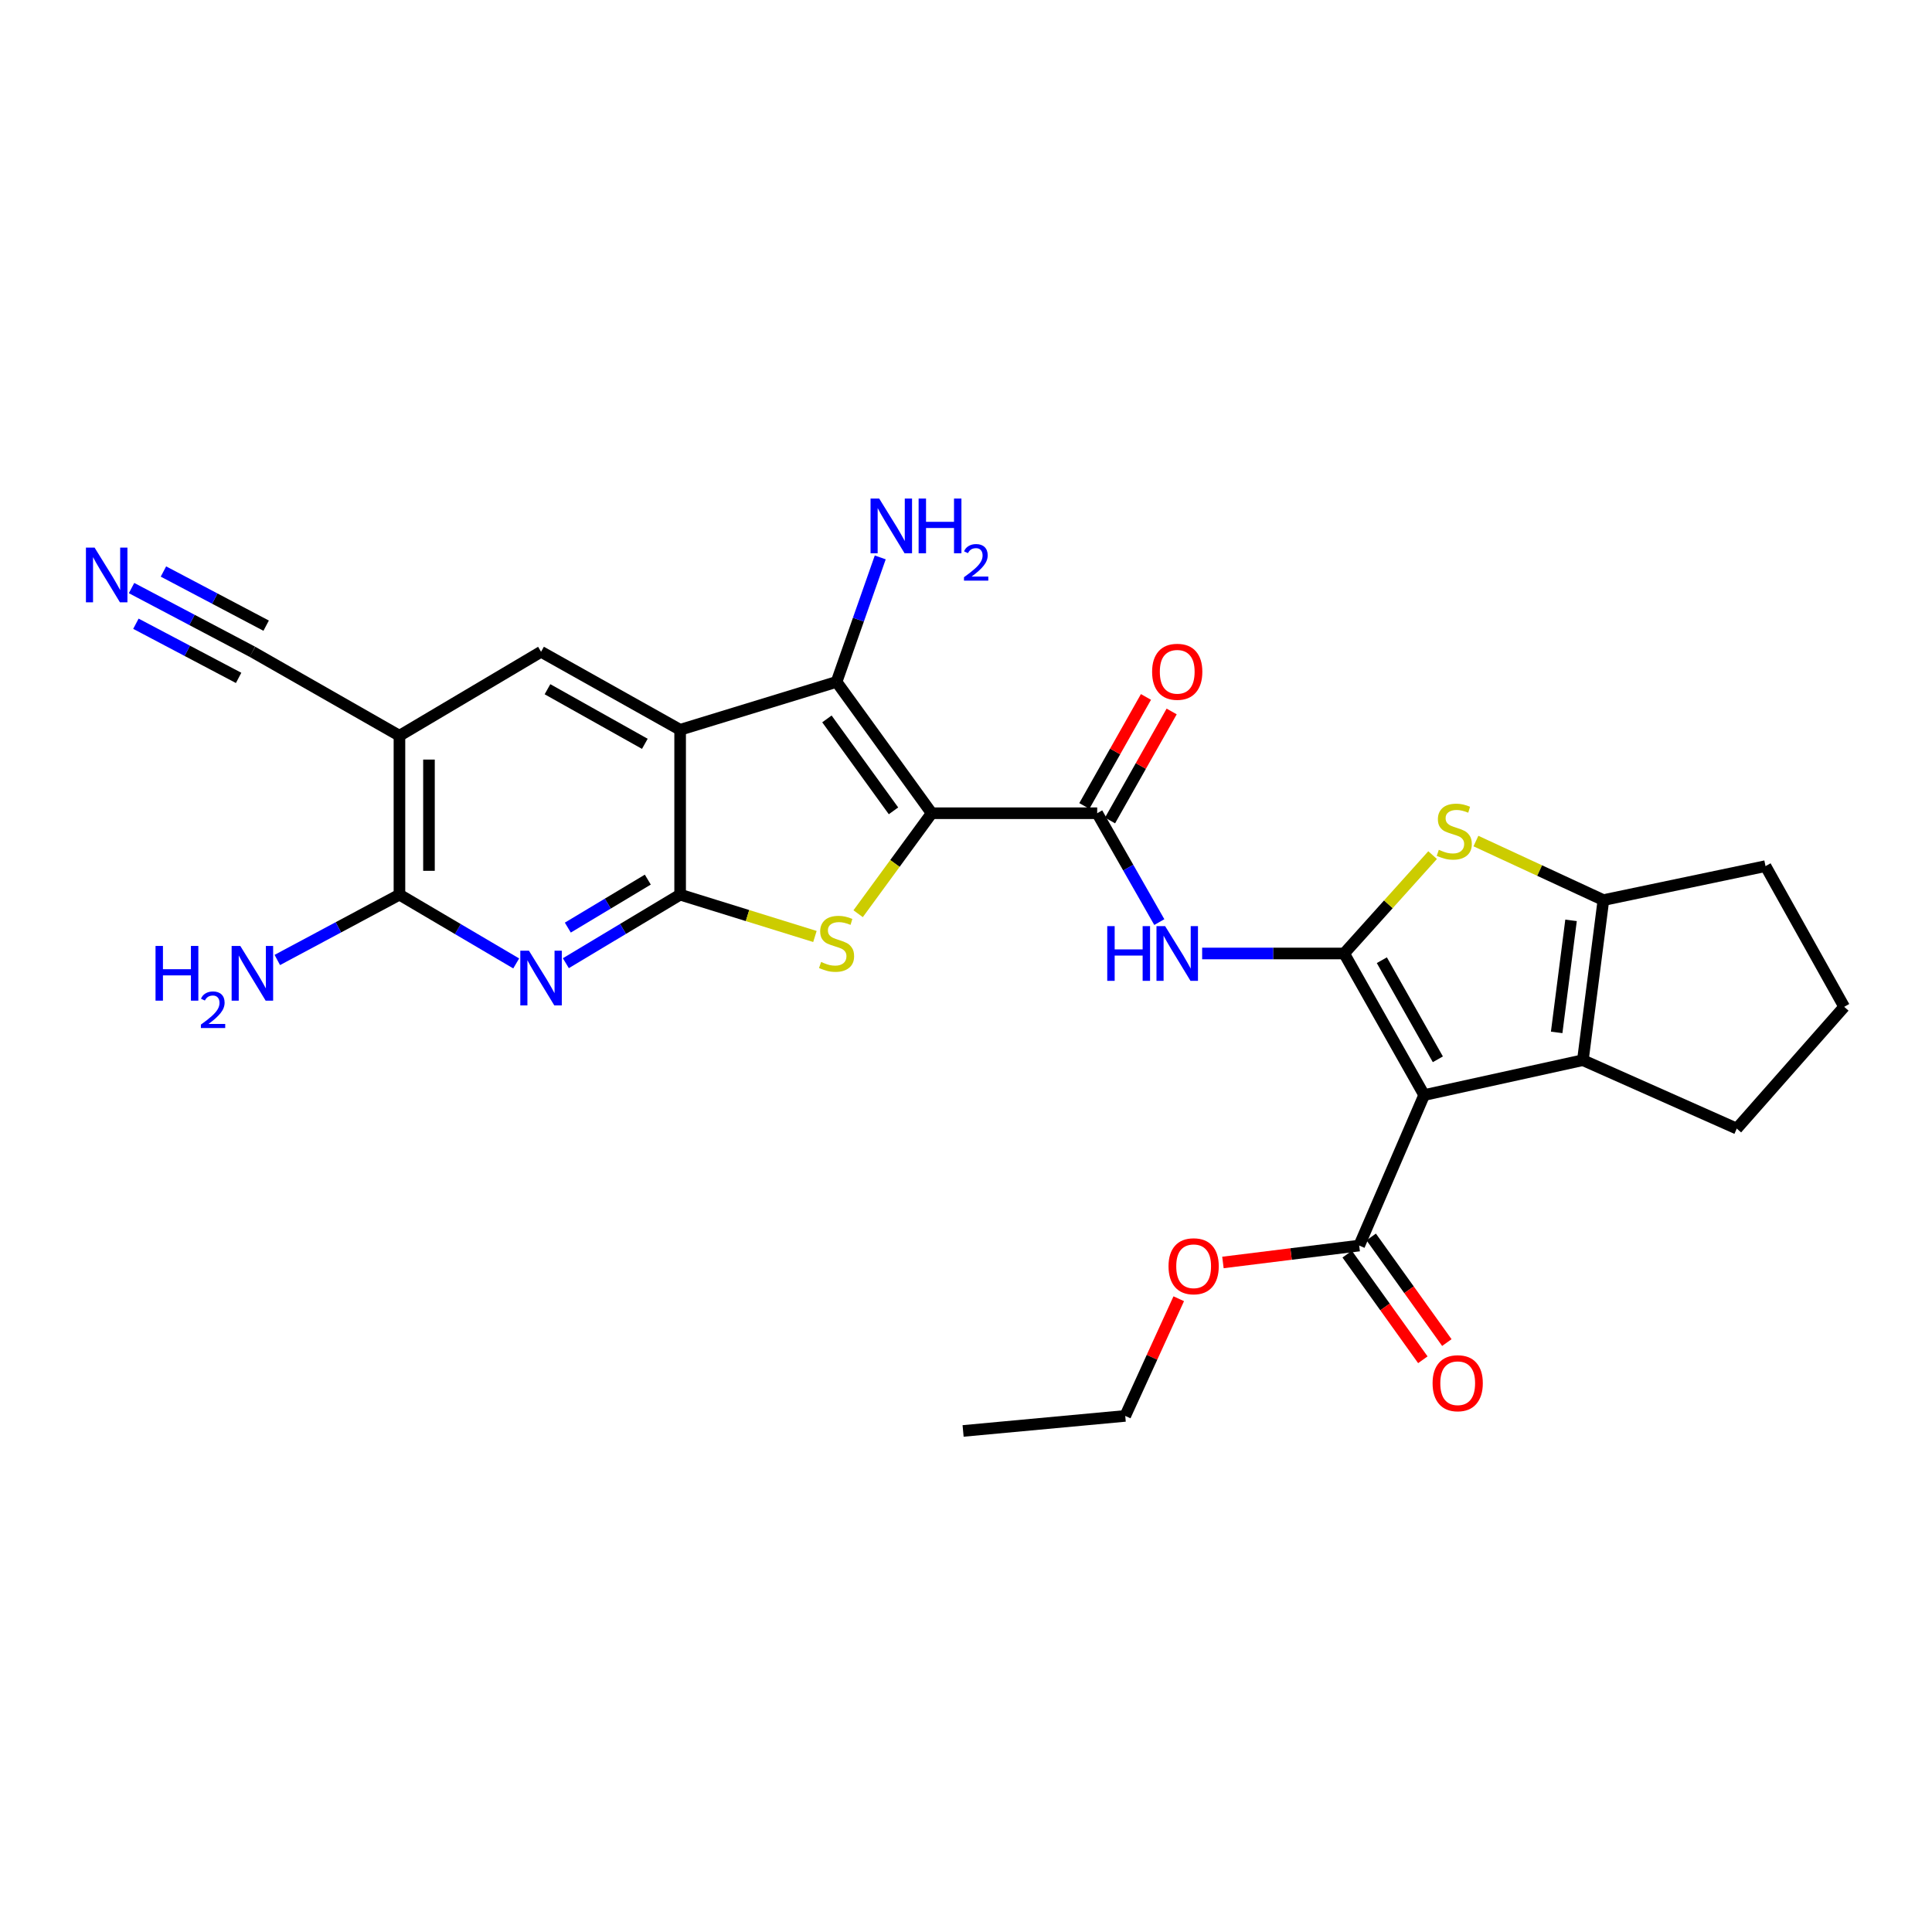 <?xml version='1.0' encoding='iso-8859-1'?>
<svg version='1.1' baseProfile='full'
              xmlns='http://www.w3.org/2000/svg'
                      xmlns:rdkit='http://www.rdkit.org/xml'
                      xmlns:xlink='http://www.w3.org/1999/xlink'
                  xml:space='preserve'
width='1000px' height='1000px' viewBox='0 0 1000 1000'>
<!-- END OF HEADER -->
<rect style='opacity:1.0;fill:#FFFFFF;stroke:none' width='1000' height='1000' x='0' y='0'> </rect>
<path class='bond-4' d='M 482.233,420.926 L 463.201,446.932' style='fill:none;fill-rule:evenodd;stroke:#000000;stroke-width:6px;stroke-linecap:butt;stroke-linejoin:miter;stroke-opacity:1' />
<path class='bond-4' d='M 463.201,446.932 L 444.169,472.938' style='fill:none;fill-rule:evenodd;stroke:#CCCC00;stroke-width:6px;stroke-linecap:butt;stroke-linejoin:miter;stroke-opacity:1' />
<path class='bond-5' d='M 482.233,420.926 L 433.005,352.945' style='fill:none;fill-rule:evenodd;stroke:#000000;stroke-width:6px;stroke-linecap:butt;stroke-linejoin:miter;stroke-opacity:1' />
<path class='bond-5' d='M 462.472,419.691 L 428.013,372.105' style='fill:none;fill-rule:evenodd;stroke:#000000;stroke-width:6px;stroke-linecap:butt;stroke-linejoin:miter;stroke-opacity:1' />
<path class='bond-7' d='M 482.233,420.926 L 567.904,420.926' style='fill:none;fill-rule:evenodd;stroke:#000000;stroke-width:6px;stroke-linecap:butt;stroke-linejoin:miter;stroke-opacity:1' />
<path class='bond-0' d='M 695.723,493.524 L 658.977,493.524' style='fill:none;fill-rule:evenodd;stroke:#000000;stroke-width:6px;stroke-linecap:butt;stroke-linejoin:miter;stroke-opacity:1' />
<path class='bond-0' d='M 658.977,493.524 L 622.23,493.524' style='fill:none;fill-rule:evenodd;stroke:#0000FF;stroke-width:6px;stroke-linecap:butt;stroke-linejoin:miter;stroke-opacity:1' />
<path class='bond-1' d='M 695.723,493.524 L 737.141,566.801' style='fill:none;fill-rule:evenodd;stroke:#000000;stroke-width:6px;stroke-linecap:butt;stroke-linejoin:miter;stroke-opacity:1' />
<path class='bond-1' d='M 715.238,496.997 L 744.231,548.291' style='fill:none;fill-rule:evenodd;stroke:#000000;stroke-width:6px;stroke-linecap:butt;stroke-linejoin:miter;stroke-opacity:1' />
<path class='bond-8' d='M 695.723,493.524 L 718.62,468.063' style='fill:none;fill-rule:evenodd;stroke:#000000;stroke-width:6px;stroke-linecap:butt;stroke-linejoin:miter;stroke-opacity:1' />
<path class='bond-8' d='M 718.62,468.063 L 741.516,442.603' style='fill:none;fill-rule:evenodd;stroke:#CCCC00;stroke-width:6px;stroke-linecap:butt;stroke-linejoin:miter;stroke-opacity:1' />
<path class='bond-9' d='M 737.141,566.801 L 819.29,548.745' style='fill:none;fill-rule:evenodd;stroke:#000000;stroke-width:6px;stroke-linecap:butt;stroke-linejoin:miter;stroke-opacity:1' />
<path class='bond-15' d='M 737.141,566.801 L 703.516,644.697' style='fill:none;fill-rule:evenodd;stroke:#000000;stroke-width:6px;stroke-linecap:butt;stroke-linejoin:miter;stroke-opacity:1' />
<path class='bond-2' d='M 352.036,463.074 L 386.921,473.896' style='fill:none;fill-rule:evenodd;stroke:#000000;stroke-width:6px;stroke-linecap:butt;stroke-linejoin:miter;stroke-opacity:1' />
<path class='bond-2' d='M 386.921,473.896 L 421.805,484.718' style='fill:none;fill-rule:evenodd;stroke:#CCCC00;stroke-width:6px;stroke-linecap:butt;stroke-linejoin:miter;stroke-opacity:1' />
<path class='bond-6' d='M 352.036,463.074 L 322.462,480.811' style='fill:none;fill-rule:evenodd;stroke:#000000;stroke-width:6px;stroke-linecap:butt;stroke-linejoin:miter;stroke-opacity:1' />
<path class='bond-6' d='M 322.462,480.811 L 292.888,498.549' style='fill:none;fill-rule:evenodd;stroke:#0000FF;stroke-width:6px;stroke-linecap:butt;stroke-linejoin:miter;stroke-opacity:1' />
<path class='bond-6' d='M 335.305,455.291 L 314.603,467.707' style='fill:none;fill-rule:evenodd;stroke:#000000;stroke-width:6px;stroke-linecap:butt;stroke-linejoin:miter;stroke-opacity:1' />
<path class='bond-6' d='M 314.603,467.707 L 293.901,480.123' style='fill:none;fill-rule:evenodd;stroke:#0000FF;stroke-width:6px;stroke-linecap:butt;stroke-linejoin:miter;stroke-opacity:1' />
<path class='bond-28' d='M 352.036,463.074 L 352.036,377.733' style='fill:none;fill-rule:evenodd;stroke:#000000;stroke-width:6px;stroke-linecap:butt;stroke-linejoin:miter;stroke-opacity:1' />
<path class='bond-3' d='M 352.036,377.733 L 433.005,352.945' style='fill:none;fill-rule:evenodd;stroke:#000000;stroke-width:6px;stroke-linecap:butt;stroke-linejoin:miter;stroke-opacity:1' />
<path class='bond-14' d='M 352.036,377.733 L 280.049,337.36' style='fill:none;fill-rule:evenodd;stroke:#000000;stroke-width:6px;stroke-linecap:butt;stroke-linejoin:miter;stroke-opacity:1' />
<path class='bond-14' d='M 333.764,385.005 L 283.373,356.743' style='fill:none;fill-rule:evenodd;stroke:#000000;stroke-width:6px;stroke-linecap:butt;stroke-linejoin:miter;stroke-opacity:1' />
<path class='bond-19' d='M 433.005,352.945 L 444.309,320.729' style='fill:none;fill-rule:evenodd;stroke:#000000;stroke-width:6px;stroke-linecap:butt;stroke-linejoin:miter;stroke-opacity:1' />
<path class='bond-19' d='M 444.309,320.729 L 455.613,288.514' style='fill:none;fill-rule:evenodd;stroke:#0000FF;stroke-width:6px;stroke-linecap:butt;stroke-linejoin:miter;stroke-opacity:1' />
<path class='bond-13' d='M 267.183,498.67 L 236.969,480.872' style='fill:none;fill-rule:evenodd;stroke:#0000FF;stroke-width:6px;stroke-linecap:butt;stroke-linejoin:miter;stroke-opacity:1' />
<path class='bond-13' d='M 236.969,480.872 L 206.755,463.074' style='fill:none;fill-rule:evenodd;stroke:#000000;stroke-width:6px;stroke-linecap:butt;stroke-linejoin:miter;stroke-opacity:1' />
<path class='bond-10' d='M 567.904,420.926 L 583.981,449.1' style='fill:none;fill-rule:evenodd;stroke:#000000;stroke-width:6px;stroke-linecap:butt;stroke-linejoin:miter;stroke-opacity:1' />
<path class='bond-10' d='M 583.981,449.1 L 600.058,477.274' style='fill:none;fill-rule:evenodd;stroke:#0000FF;stroke-width:6px;stroke-linecap:butt;stroke-linejoin:miter;stroke-opacity:1' />
<path class='bond-18' d='M 574.555,424.685 L 590.502,396.47' style='fill:none;fill-rule:evenodd;stroke:#000000;stroke-width:6px;stroke-linecap:butt;stroke-linejoin:miter;stroke-opacity:1' />
<path class='bond-18' d='M 590.502,396.47 L 606.449,368.255' style='fill:none;fill-rule:evenodd;stroke:#FF0000;stroke-width:6px;stroke-linecap:butt;stroke-linejoin:miter;stroke-opacity:1' />
<path class='bond-18' d='M 561.253,417.166 L 577.2,388.951' style='fill:none;fill-rule:evenodd;stroke:#000000;stroke-width:6px;stroke-linecap:butt;stroke-linejoin:miter;stroke-opacity:1' />
<path class='bond-18' d='M 577.2,388.951 L 593.147,360.737' style='fill:none;fill-rule:evenodd;stroke:#FF0000;stroke-width:6px;stroke-linecap:butt;stroke-linejoin:miter;stroke-opacity:1' />
<path class='bond-11' d='M 763.934,435.327 L 796.926,450.61' style='fill:none;fill-rule:evenodd;stroke:#CCCC00;stroke-width:6px;stroke-linecap:butt;stroke-linejoin:miter;stroke-opacity:1' />
<path class='bond-11' d='M 796.926,450.61 L 829.918,465.892' style='fill:none;fill-rule:evenodd;stroke:#000000;stroke-width:6px;stroke-linecap:butt;stroke-linejoin:miter;stroke-opacity:1' />
<path class='bond-23' d='M 819.29,548.745 L 898.951,584.153' style='fill:none;fill-rule:evenodd;stroke:#000000;stroke-width:6px;stroke-linecap:butt;stroke-linejoin:miter;stroke-opacity:1' />
<path class='bond-30' d='M 819.29,548.745 L 829.918,465.892' style='fill:none;fill-rule:evenodd;stroke:#000000;stroke-width:6px;stroke-linecap:butt;stroke-linejoin:miter;stroke-opacity:1' />
<path class='bond-30' d='M 805.728,534.373 L 813.168,476.376' style='fill:none;fill-rule:evenodd;stroke:#000000;stroke-width:6px;stroke-linecap:butt;stroke-linejoin:miter;stroke-opacity:1' />
<path class='bond-24' d='M 829.918,465.892 L 913.832,448.303' style='fill:none;fill-rule:evenodd;stroke:#000000;stroke-width:6px;stroke-linecap:butt;stroke-linejoin:miter;stroke-opacity:1' />
<path class='bond-12' d='M 206.755,380.815 L 280.049,337.36' style='fill:none;fill-rule:evenodd;stroke:#000000;stroke-width:6px;stroke-linecap:butt;stroke-linejoin:miter;stroke-opacity:1' />
<path class='bond-16' d='M 206.755,380.815 L 130.634,337.36' style='fill:none;fill-rule:evenodd;stroke:#000000;stroke-width:6px;stroke-linecap:butt;stroke-linejoin:miter;stroke-opacity:1' />
<path class='bond-29' d='M 206.755,380.815 L 206.755,463.074' style='fill:none;fill-rule:evenodd;stroke:#000000;stroke-width:6px;stroke-linecap:butt;stroke-linejoin:miter;stroke-opacity:1' />
<path class='bond-29' d='M 222.035,393.154 L 222.035,450.735' style='fill:none;fill-rule:evenodd;stroke:#000000;stroke-width:6px;stroke-linecap:butt;stroke-linejoin:miter;stroke-opacity:1' />
<path class='bond-21' d='M 206.755,463.074 L 175.143,479.978' style='fill:none;fill-rule:evenodd;stroke:#000000;stroke-width:6px;stroke-linecap:butt;stroke-linejoin:miter;stroke-opacity:1' />
<path class='bond-21' d='M 175.143,479.978 L 143.532,496.881' style='fill:none;fill-rule:evenodd;stroke:#0000FF;stroke-width:6px;stroke-linecap:butt;stroke-linejoin:miter;stroke-opacity:1' />
<path class='bond-20' d='M 697.305,649.146 L 716.885,676.477' style='fill:none;fill-rule:evenodd;stroke:#000000;stroke-width:6px;stroke-linecap:butt;stroke-linejoin:miter;stroke-opacity:1' />
<path class='bond-20' d='M 716.885,676.477 L 736.464,703.809' style='fill:none;fill-rule:evenodd;stroke:#FF0000;stroke-width:6px;stroke-linecap:butt;stroke-linejoin:miter;stroke-opacity:1' />
<path class='bond-20' d='M 709.727,640.247 L 729.307,667.579' style='fill:none;fill-rule:evenodd;stroke:#000000;stroke-width:6px;stroke-linecap:butt;stroke-linejoin:miter;stroke-opacity:1' />
<path class='bond-20' d='M 729.307,667.579 L 748.886,694.911' style='fill:none;fill-rule:evenodd;stroke:#FF0000;stroke-width:6px;stroke-linecap:butt;stroke-linejoin:miter;stroke-opacity:1' />
<path class='bond-22' d='M 703.516,644.697 L 668.251,649.074' style='fill:none;fill-rule:evenodd;stroke:#000000;stroke-width:6px;stroke-linecap:butt;stroke-linejoin:miter;stroke-opacity:1' />
<path class='bond-22' d='M 668.251,649.074 L 632.987,653.452' style='fill:none;fill-rule:evenodd;stroke:#FF0000;stroke-width:6px;stroke-linecap:butt;stroke-linejoin:miter;stroke-opacity:1' />
<path class='bond-17' d='M 130.634,337.36 L 99.361,320.871' style='fill:none;fill-rule:evenodd;stroke:#000000;stroke-width:6px;stroke-linecap:butt;stroke-linejoin:miter;stroke-opacity:1' />
<path class='bond-17' d='M 99.361,320.871 L 68.088,304.383' style='fill:none;fill-rule:evenodd;stroke:#0000FF;stroke-width:6px;stroke-linecap:butt;stroke-linejoin:miter;stroke-opacity:1' />
<path class='bond-17' d='M 137.76,323.843 L 111.178,309.828' style='fill:none;fill-rule:evenodd;stroke:#000000;stroke-width:6px;stroke-linecap:butt;stroke-linejoin:miter;stroke-opacity:1' />
<path class='bond-17' d='M 111.178,309.828 L 84.597,295.813' style='fill:none;fill-rule:evenodd;stroke:#0000FF;stroke-width:6px;stroke-linecap:butt;stroke-linejoin:miter;stroke-opacity:1' />
<path class='bond-17' d='M 123.507,350.876 L 96.925,336.861' style='fill:none;fill-rule:evenodd;stroke:#000000;stroke-width:6px;stroke-linecap:butt;stroke-linejoin:miter;stroke-opacity:1' />
<path class='bond-17' d='M 96.925,336.861 L 70.344,322.846' style='fill:none;fill-rule:evenodd;stroke:#0000FF;stroke-width:6px;stroke-linecap:butt;stroke-linejoin:miter;stroke-opacity:1' />
<path class='bond-26' d='M 610.115,672.224 L 596.267,702.548' style='fill:none;fill-rule:evenodd;stroke:#FF0000;stroke-width:6px;stroke-linecap:butt;stroke-linejoin:miter;stroke-opacity:1' />
<path class='bond-26' d='M 596.267,702.548 L 582.42,732.872' style='fill:none;fill-rule:evenodd;stroke:#000000;stroke-width:6px;stroke-linecap:butt;stroke-linejoin:miter;stroke-opacity:1' />
<path class='bond-31' d='M 898.951,584.153 L 954.545,521.13' style='fill:none;fill-rule:evenodd;stroke:#000000;stroke-width:6px;stroke-linecap:butt;stroke-linejoin:miter;stroke-opacity:1' />
<path class='bond-25' d='M 913.832,448.303 L 954.545,521.13' style='fill:none;fill-rule:evenodd;stroke:#000000;stroke-width:6px;stroke-linecap:butt;stroke-linejoin:miter;stroke-opacity:1' />
<path class='bond-27' d='M 582.42,732.872 L 498.498,740.657' style='fill:none;fill-rule:evenodd;stroke:#000000;stroke-width:6px;stroke-linecap:butt;stroke-linejoin:miter;stroke-opacity:1' />
<path  class='atom-5' d='M 425.005 497.913
Q 425.325 498.033, 426.645 498.593
Q 427.965 499.153, 429.405 499.513
Q 430.885 499.833, 432.325 499.833
Q 435.005 499.833, 436.565 498.553
Q 438.125 497.233, 438.125 494.953
Q 438.125 493.393, 437.325 492.433
Q 436.565 491.473, 435.365 490.953
Q 434.165 490.433, 432.165 489.833
Q 429.645 489.073, 428.125 488.353
Q 426.645 487.633, 425.565 486.113
Q 424.525 484.593, 424.525 482.033
Q 424.525 478.473, 426.925 476.273
Q 429.365 474.073, 434.165 474.073
Q 437.445 474.073, 441.165 475.633
L 440.245 478.713
Q 436.845 477.313, 434.285 477.313
Q 431.525 477.313, 430.005 478.473
Q 428.485 479.593, 428.525 481.553
Q 428.525 483.073, 429.285 483.993
Q 430.085 484.913, 431.205 485.433
Q 432.365 485.953, 434.285 486.553
Q 436.845 487.353, 438.365 488.153
Q 439.885 488.953, 440.965 490.593
Q 442.085 492.193, 442.085 494.953
Q 442.085 498.873, 439.445 500.993
Q 436.845 503.073, 432.485 503.073
Q 429.965 503.073, 428.045 502.513
Q 426.165 501.993, 423.925 501.073
L 425.005 497.913
' fill='#CCCC00'/>
<path  class='atom-7' d='M 273.789 492.089
L 283.069 507.089
Q 283.989 508.569, 285.469 511.249
Q 286.949 513.929, 287.029 514.089
L 287.029 492.089
L 290.789 492.089
L 290.789 520.409
L 286.909 520.409
L 276.949 504.009
Q 275.789 502.089, 274.549 499.889
Q 273.349 497.689, 272.989 497.009
L 272.989 520.409
L 269.309 520.409
L 269.309 492.089
L 273.789 492.089
' fill='#0000FF'/>
<path  class='atom-9' d='M 744.727 439.856
Q 745.047 439.976, 746.367 440.536
Q 747.687 441.096, 749.127 441.456
Q 750.607 441.776, 752.047 441.776
Q 754.727 441.776, 756.287 440.496
Q 757.847 439.176, 757.847 436.896
Q 757.847 435.336, 757.047 434.376
Q 756.287 433.416, 755.087 432.896
Q 753.887 432.376, 751.887 431.776
Q 749.367 431.016, 747.847 430.296
Q 746.367 429.576, 745.287 428.056
Q 744.247 426.536, 744.247 423.976
Q 744.247 420.416, 746.647 418.216
Q 749.087 416.016, 753.887 416.016
Q 757.167 416.016, 760.887 417.576
L 759.967 420.656
Q 756.567 419.256, 754.007 419.256
Q 751.247 419.256, 749.727 420.416
Q 748.207 421.536, 748.247 423.496
Q 748.247 425.016, 749.007 425.936
Q 749.807 426.856, 750.927 427.376
Q 752.087 427.896, 754.007 428.496
Q 756.567 429.296, 758.087 430.096
Q 759.607 430.896, 760.687 432.536
Q 761.807 434.136, 761.807 436.896
Q 761.807 440.816, 759.167 442.936
Q 756.567 445.016, 752.207 445.016
Q 749.687 445.016, 747.767 444.456
Q 745.887 443.936, 743.647 443.016
L 744.727 439.856
' fill='#CCCC00'/>
<path  class='atom-11' d='M 573.11 479.364
L 576.95 479.364
L 576.95 491.404
L 591.43 491.404
L 591.43 479.364
L 595.27 479.364
L 595.27 507.684
L 591.43 507.684
L 591.43 494.604
L 576.95 494.604
L 576.95 507.684
L 573.11 507.684
L 573.11 479.364
' fill='#0000FF'/>
<path  class='atom-11' d='M 603.07 479.364
L 612.35 494.364
Q 613.27 495.844, 614.75 498.524
Q 616.23 501.204, 616.31 501.364
L 616.31 479.364
L 620.07 479.364
L 620.07 507.684
L 616.19 507.684
L 606.23 491.284
Q 605.07 489.364, 603.83 487.164
Q 602.63 484.964, 602.27 484.284
L 602.27 507.684
L 598.59 507.684
L 598.59 479.364
L 603.07 479.364
' fill='#0000FF'/>
<path  class='atom-18' d='M 48.957 283.437
L 58.237 298.437
Q 59.157 299.917, 60.637 302.597
Q 62.117 305.277, 62.197 305.437
L 62.197 283.437
L 65.957 283.437
L 65.957 311.757
L 62.077 311.757
L 52.117 295.357
Q 50.957 293.437, 49.717 291.237
Q 48.517 289.037, 48.157 288.357
L 48.157 311.757
L 44.477 311.757
L 44.477 283.437
L 48.957 283.437
' fill='#0000FF'/>
<path  class='atom-19' d='M 596.33 347.711
Q 596.33 340.911, 599.69 337.111
Q 603.05 333.311, 609.33 333.311
Q 615.61 333.311, 618.97 337.111
Q 622.33 340.911, 622.33 347.711
Q 622.33 354.591, 618.93 358.511
Q 615.53 362.391, 609.33 362.391
Q 603.09 362.391, 599.69 358.511
Q 596.33 354.631, 596.33 347.711
M 609.33 359.191
Q 613.65 359.191, 615.97 356.311
Q 618.33 353.391, 618.33 347.711
Q 618.33 342.151, 615.97 339.351
Q 613.65 336.511, 609.33 336.511
Q 605.01 336.511, 602.65 339.311
Q 600.33 342.111, 600.33 347.711
Q 600.33 353.431, 602.65 356.311
Q 605.01 359.191, 609.33 359.191
' fill='#FF0000'/>
<path  class='atom-20' d='M 455.073 258.055
L 464.353 273.055
Q 465.273 274.535, 466.753 277.215
Q 468.233 279.895, 468.313 280.055
L 468.313 258.055
L 472.073 258.055
L 472.073 286.375
L 468.193 286.375
L 458.233 269.975
Q 457.073 268.055, 455.833 265.855
Q 454.633 263.655, 454.273 262.975
L 454.273 286.375
L 450.593 286.375
L 450.593 258.055
L 455.073 258.055
' fill='#0000FF'/>
<path  class='atom-20' d='M 475.473 258.055
L 479.313 258.055
L 479.313 270.095
L 493.793 270.095
L 493.793 258.055
L 497.633 258.055
L 497.633 286.375
L 493.793 286.375
L 493.793 273.295
L 479.313 273.295
L 479.313 286.375
L 475.473 286.375
L 475.473 258.055
' fill='#0000FF'/>
<path  class='atom-20' d='M 499.005 285.381
Q 499.692 283.612, 501.329 282.635
Q 502.965 281.632, 505.236 281.632
Q 508.061 281.632, 509.645 283.163
Q 511.229 284.695, 511.229 287.414
Q 511.229 290.186, 509.169 292.773
Q 507.137 295.36, 502.913 298.423
L 511.545 298.423
L 511.545 300.535
L 498.953 300.535
L 498.953 298.766
Q 502.437 296.284, 504.497 294.436
Q 506.582 292.588, 507.585 290.925
Q 508.589 289.262, 508.589 287.546
Q 508.589 285.751, 507.691 284.747
Q 506.793 283.744, 505.236 283.744
Q 503.731 283.744, 502.728 284.351
Q 501.725 284.959, 501.012 286.305
L 499.005 285.381
' fill='#0000FF'/>
<path  class='atom-21' d='M 741.501 715.949
Q 741.501 709.149, 744.861 705.349
Q 748.221 701.549, 754.501 701.549
Q 760.781 701.549, 764.141 705.349
Q 767.501 709.149, 767.501 715.949
Q 767.501 722.829, 764.101 726.749
Q 760.701 730.629, 754.501 730.629
Q 748.261 730.629, 744.861 726.749
Q 741.501 722.869, 741.501 715.949
M 754.501 727.429
Q 758.821 727.429, 761.141 724.549
Q 763.501 721.629, 763.501 715.949
Q 763.501 710.389, 761.141 707.589
Q 758.821 704.749, 754.501 704.749
Q 750.181 704.749, 747.821 707.549
Q 745.501 710.349, 745.501 715.949
Q 745.501 721.669, 747.821 724.549
Q 750.181 727.429, 754.501 727.429
' fill='#FF0000'/>
<path  class='atom-22' d='M 80.501 489.619
L 84.341 489.619
L 84.341 501.659
L 98.821 501.659
L 98.821 489.619
L 102.661 489.619
L 102.661 517.939
L 98.821 517.939
L 98.821 504.859
L 84.341 504.859
L 84.341 517.939
L 80.501 517.939
L 80.501 489.619
' fill='#0000FF'/>
<path  class='atom-22' d='M 104.034 516.945
Q 104.72 515.176, 106.357 514.199
Q 107.994 513.196, 110.264 513.196
Q 113.089 513.196, 114.673 514.727
Q 116.257 516.259, 116.257 518.978
Q 116.257 521.75, 114.198 524.337
Q 112.165 526.924, 107.941 529.987
L 116.574 529.987
L 116.574 532.099
L 103.981 532.099
L 103.981 530.33
Q 107.466 527.848, 109.525 526
Q 111.61 524.152, 112.614 522.489
Q 113.617 520.826, 113.617 519.11
Q 113.617 517.315, 112.719 516.311
Q 111.822 515.308, 110.264 515.308
Q 108.759 515.308, 107.756 515.915
Q 106.753 516.523, 106.04 517.869
L 104.034 516.945
' fill='#0000FF'/>
<path  class='atom-22' d='M 124.374 489.619
L 133.654 504.619
Q 134.574 506.099, 136.054 508.779
Q 137.534 511.459, 137.614 511.619
L 137.614 489.619
L 141.374 489.619
L 141.374 517.939
L 137.494 517.939
L 127.534 501.539
Q 126.374 499.619, 125.134 497.419
Q 123.934 495.219, 123.574 494.539
L 123.574 517.939
L 119.894 517.939
L 119.894 489.619
L 124.374 489.619
' fill='#0000FF'/>
<path  class='atom-23' d='M 604.828 655.413
Q 604.828 648.613, 608.188 644.813
Q 611.548 641.013, 617.828 641.013
Q 624.108 641.013, 627.468 644.813
Q 630.828 648.613, 630.828 655.413
Q 630.828 662.293, 627.428 666.213
Q 624.028 670.093, 617.828 670.093
Q 611.588 670.093, 608.188 666.213
Q 604.828 662.333, 604.828 655.413
M 617.828 666.893
Q 622.148 666.893, 624.468 664.013
Q 626.828 661.093, 626.828 655.413
Q 626.828 649.853, 624.468 647.053
Q 622.148 644.213, 617.828 644.213
Q 613.508 644.213, 611.148 647.013
Q 608.828 649.813, 608.828 655.413
Q 608.828 661.133, 611.148 664.013
Q 613.508 666.893, 617.828 666.893
' fill='#FF0000'/>
</svg>
